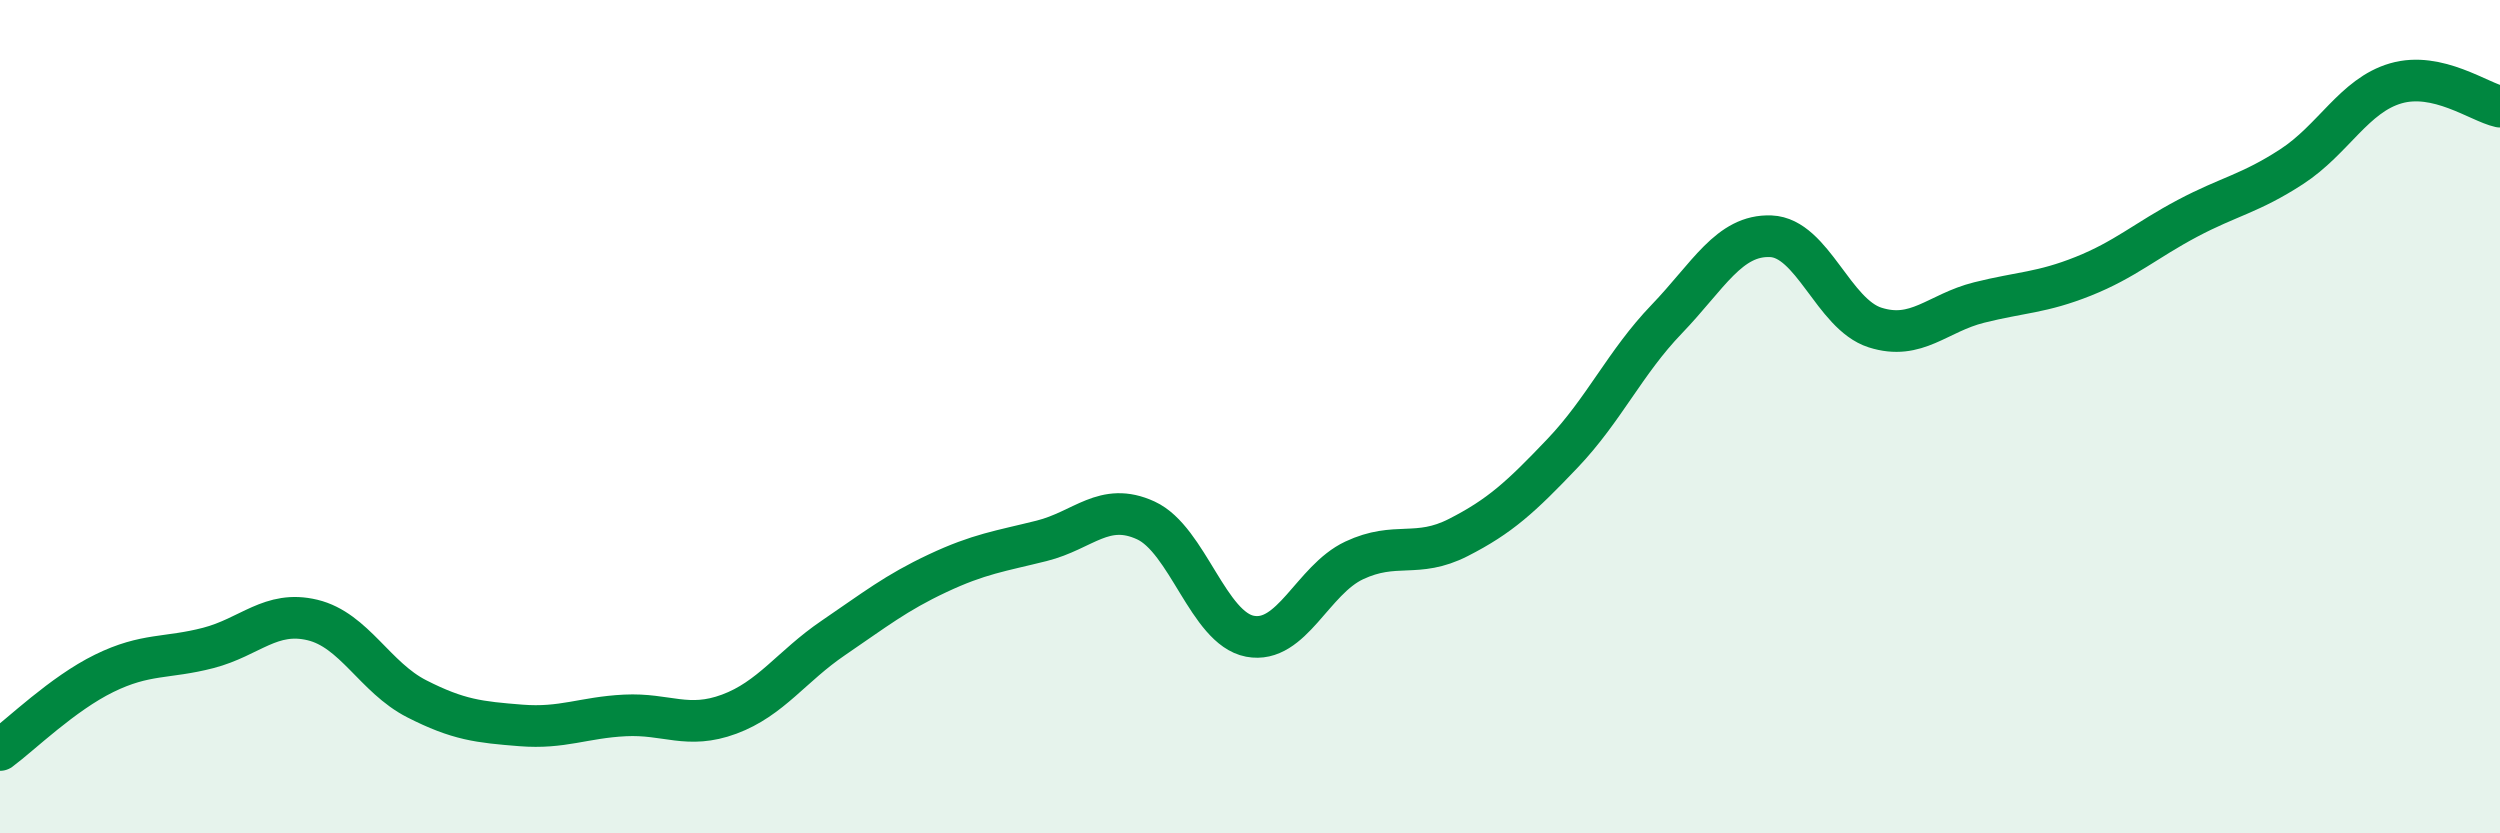
    <svg width="60" height="20" viewBox="0 0 60 20" xmlns="http://www.w3.org/2000/svg">
      <path
        d="M 0,18 C 0.5,17.63 1.5,16.65 2.5,16.16 C 3.5,15.67 4,15.81 5,15.55 C 6,15.29 6.5,14.64 7.5,14.88 C 8.5,15.12 9,16.26 10,16.77 C 11,17.28 11.5,17.33 12.5,17.41 C 13.5,17.49 14,17.22 15,17.17 C 16,17.12 16.5,17.51 17.5,17.14 C 18.5,16.77 19,15.99 20,15.31 C 21,14.63 21.5,14.23 22.5,13.76 C 23.5,13.29 24,13.23 25,12.98 C 26,12.73 26.5,12.03 27.5,12.49 C 28.5,12.95 29,15.08 30,15.27 C 31,15.46 31.5,13.92 32.5,13.45 C 33.5,12.98 34,13.41 35,12.9 C 36,12.39 36.5,11.93 37.5,10.88 C 38.5,9.83 39,8.7 40,7.66 C 41,6.62 41.5,5.63 42.5,5.67 C 43.5,5.71 44,7.54 45,7.86 C 46,8.18 46.5,7.51 47.5,7.26 C 48.5,7.01 49,7.03 50,6.63 C 51,6.23 51.5,5.77 52.5,5.24 C 53.5,4.71 54,4.65 55,4 C 56,3.35 56.5,2.29 57.5,2 C 58.5,1.71 59.5,2.45 60,2.56L60 20L0 20Z"
        fill="#008740"
        opacity="0.1"
        stroke-linecap="round"
        stroke-linejoin="round"
      />
      <path
        d="M 0,18 C 0.5,17.63 1.5,16.65 2.5,16.16 C 3.5,15.67 4,15.81 5,15.55 C 6,15.29 6.5,14.64 7.5,14.88 C 8.5,15.12 9,16.26 10,16.77 C 11,17.28 11.5,17.33 12.5,17.41 C 13.5,17.49 14,17.22 15,17.17 C 16,17.12 16.5,17.51 17.5,17.14 C 18.5,16.77 19,15.99 20,15.31 C 21,14.63 21.5,14.23 22.5,13.76 C 23.5,13.29 24,13.23 25,12.98 C 26,12.73 26.5,12.03 27.5,12.49 C 28.5,12.95 29,15.08 30,15.27 C 31,15.46 31.5,13.92 32.5,13.45 C 33.5,12.98 34,13.41 35,12.9 C 36,12.39 36.5,11.93 37.5,10.88 C 38.5,9.83 39,8.7 40,7.66 C 41,6.62 41.5,5.63 42.5,5.67 C 43.5,5.71 44,7.54 45,7.86 C 46,8.18 46.5,7.51 47.5,7.26 C 48.5,7.01 49,7.03 50,6.63 C 51,6.23 51.5,5.77 52.5,5.24 C 53.5,4.71 54,4.65 55,4 C 56,3.35 56.5,2.29 57.5,2 C 58.5,1.71 59.5,2.45 60,2.56"
        stroke="#008740"
        stroke-width="1"
        fill="none"
        stroke-linecap="round"
        stroke-linejoin="round"
      />
    </svg>
  